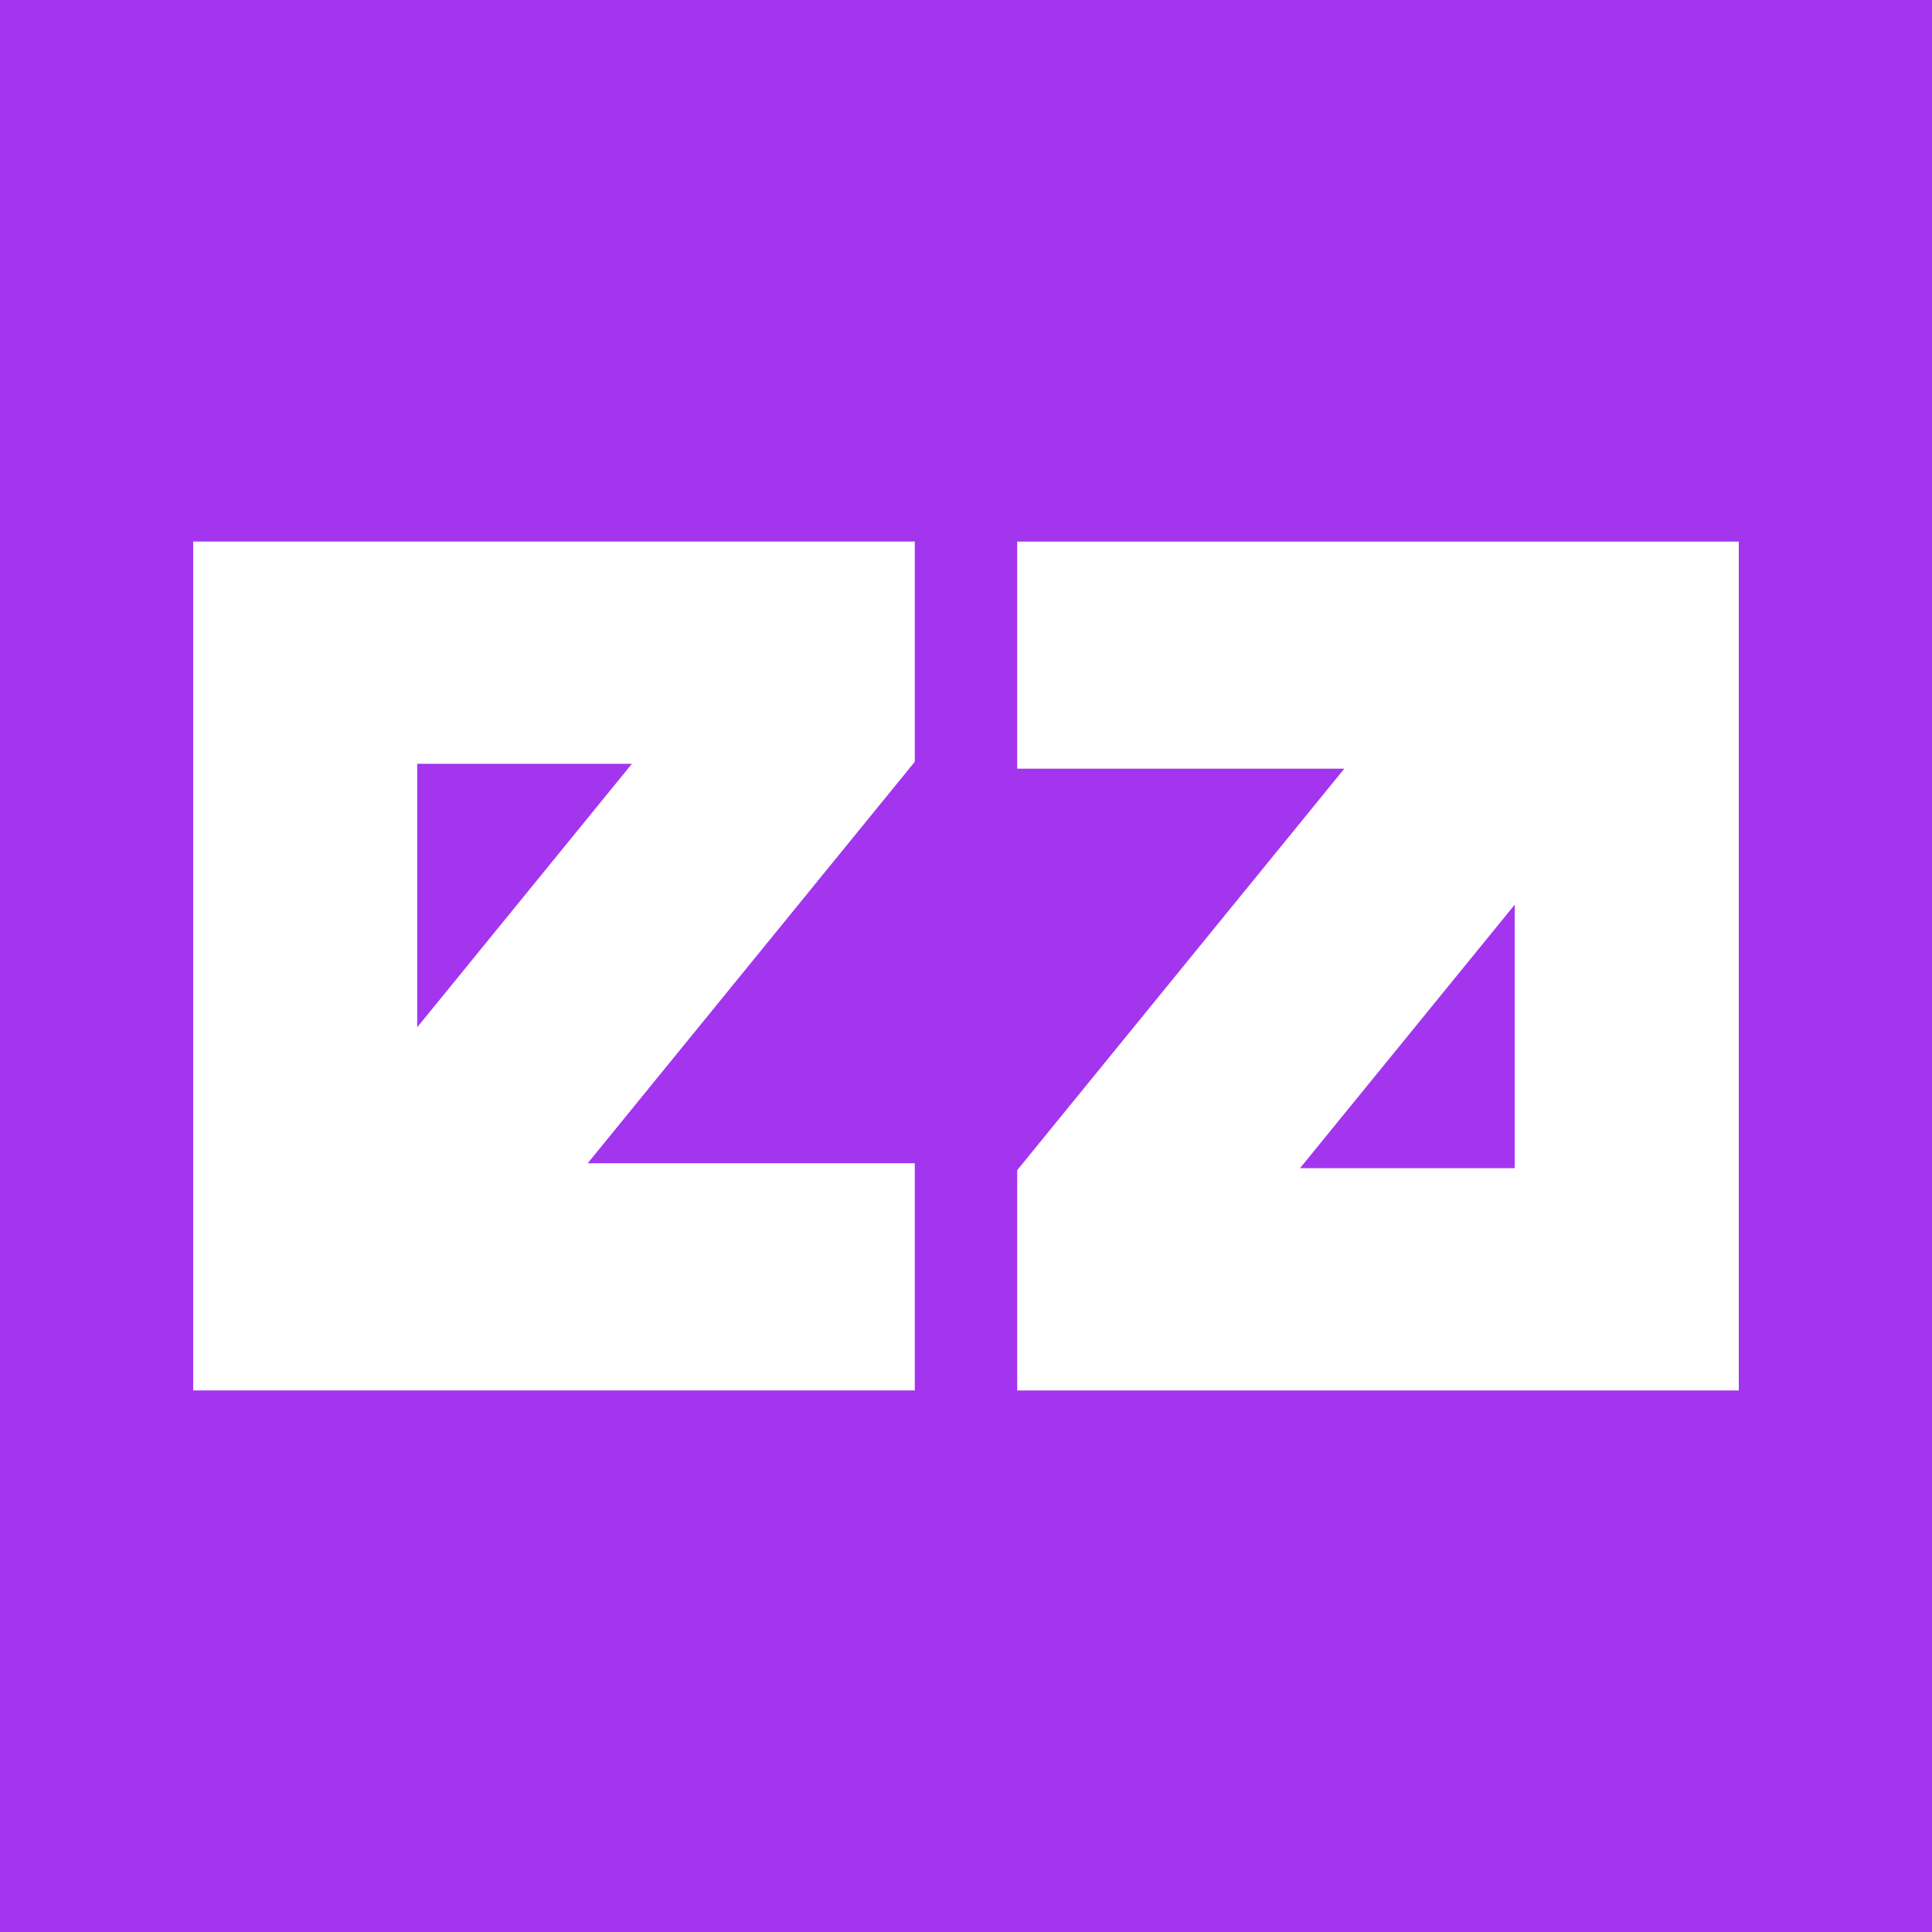 <?xml version="1.0" encoding="UTF-8"?>
<svg id="Layer_2" xmlns="http://www.w3.org/2000/svg" viewBox="0 0 1000 1000">
  <defs>
    <style>
      .cls-1 {
        fill: #fff;
      }

      .cls-2 {
        fill: #a335ee;
      }
    </style>
  </defs>
  <g id="Layer_1-2" data-name="Layer_1">
    <g>
      <rect class="cls-2" width="1000" height="1000"/>
      <path class="cls-1" d="M100,719.67h373.49v-117.57h-169.3l169.3-207.81v-113.99H100v439.37ZM215.95,395.33h111.13l-111.13,136.39v-136.39ZM526.51,280.3v117.57h169.3l-169.3,207.81v114.03h373.49v-439.4h-373.49ZM784.02,604.64h-111.13l111.13-136.39v136.39Z"/>
    </g>
  </g>
</svg>
